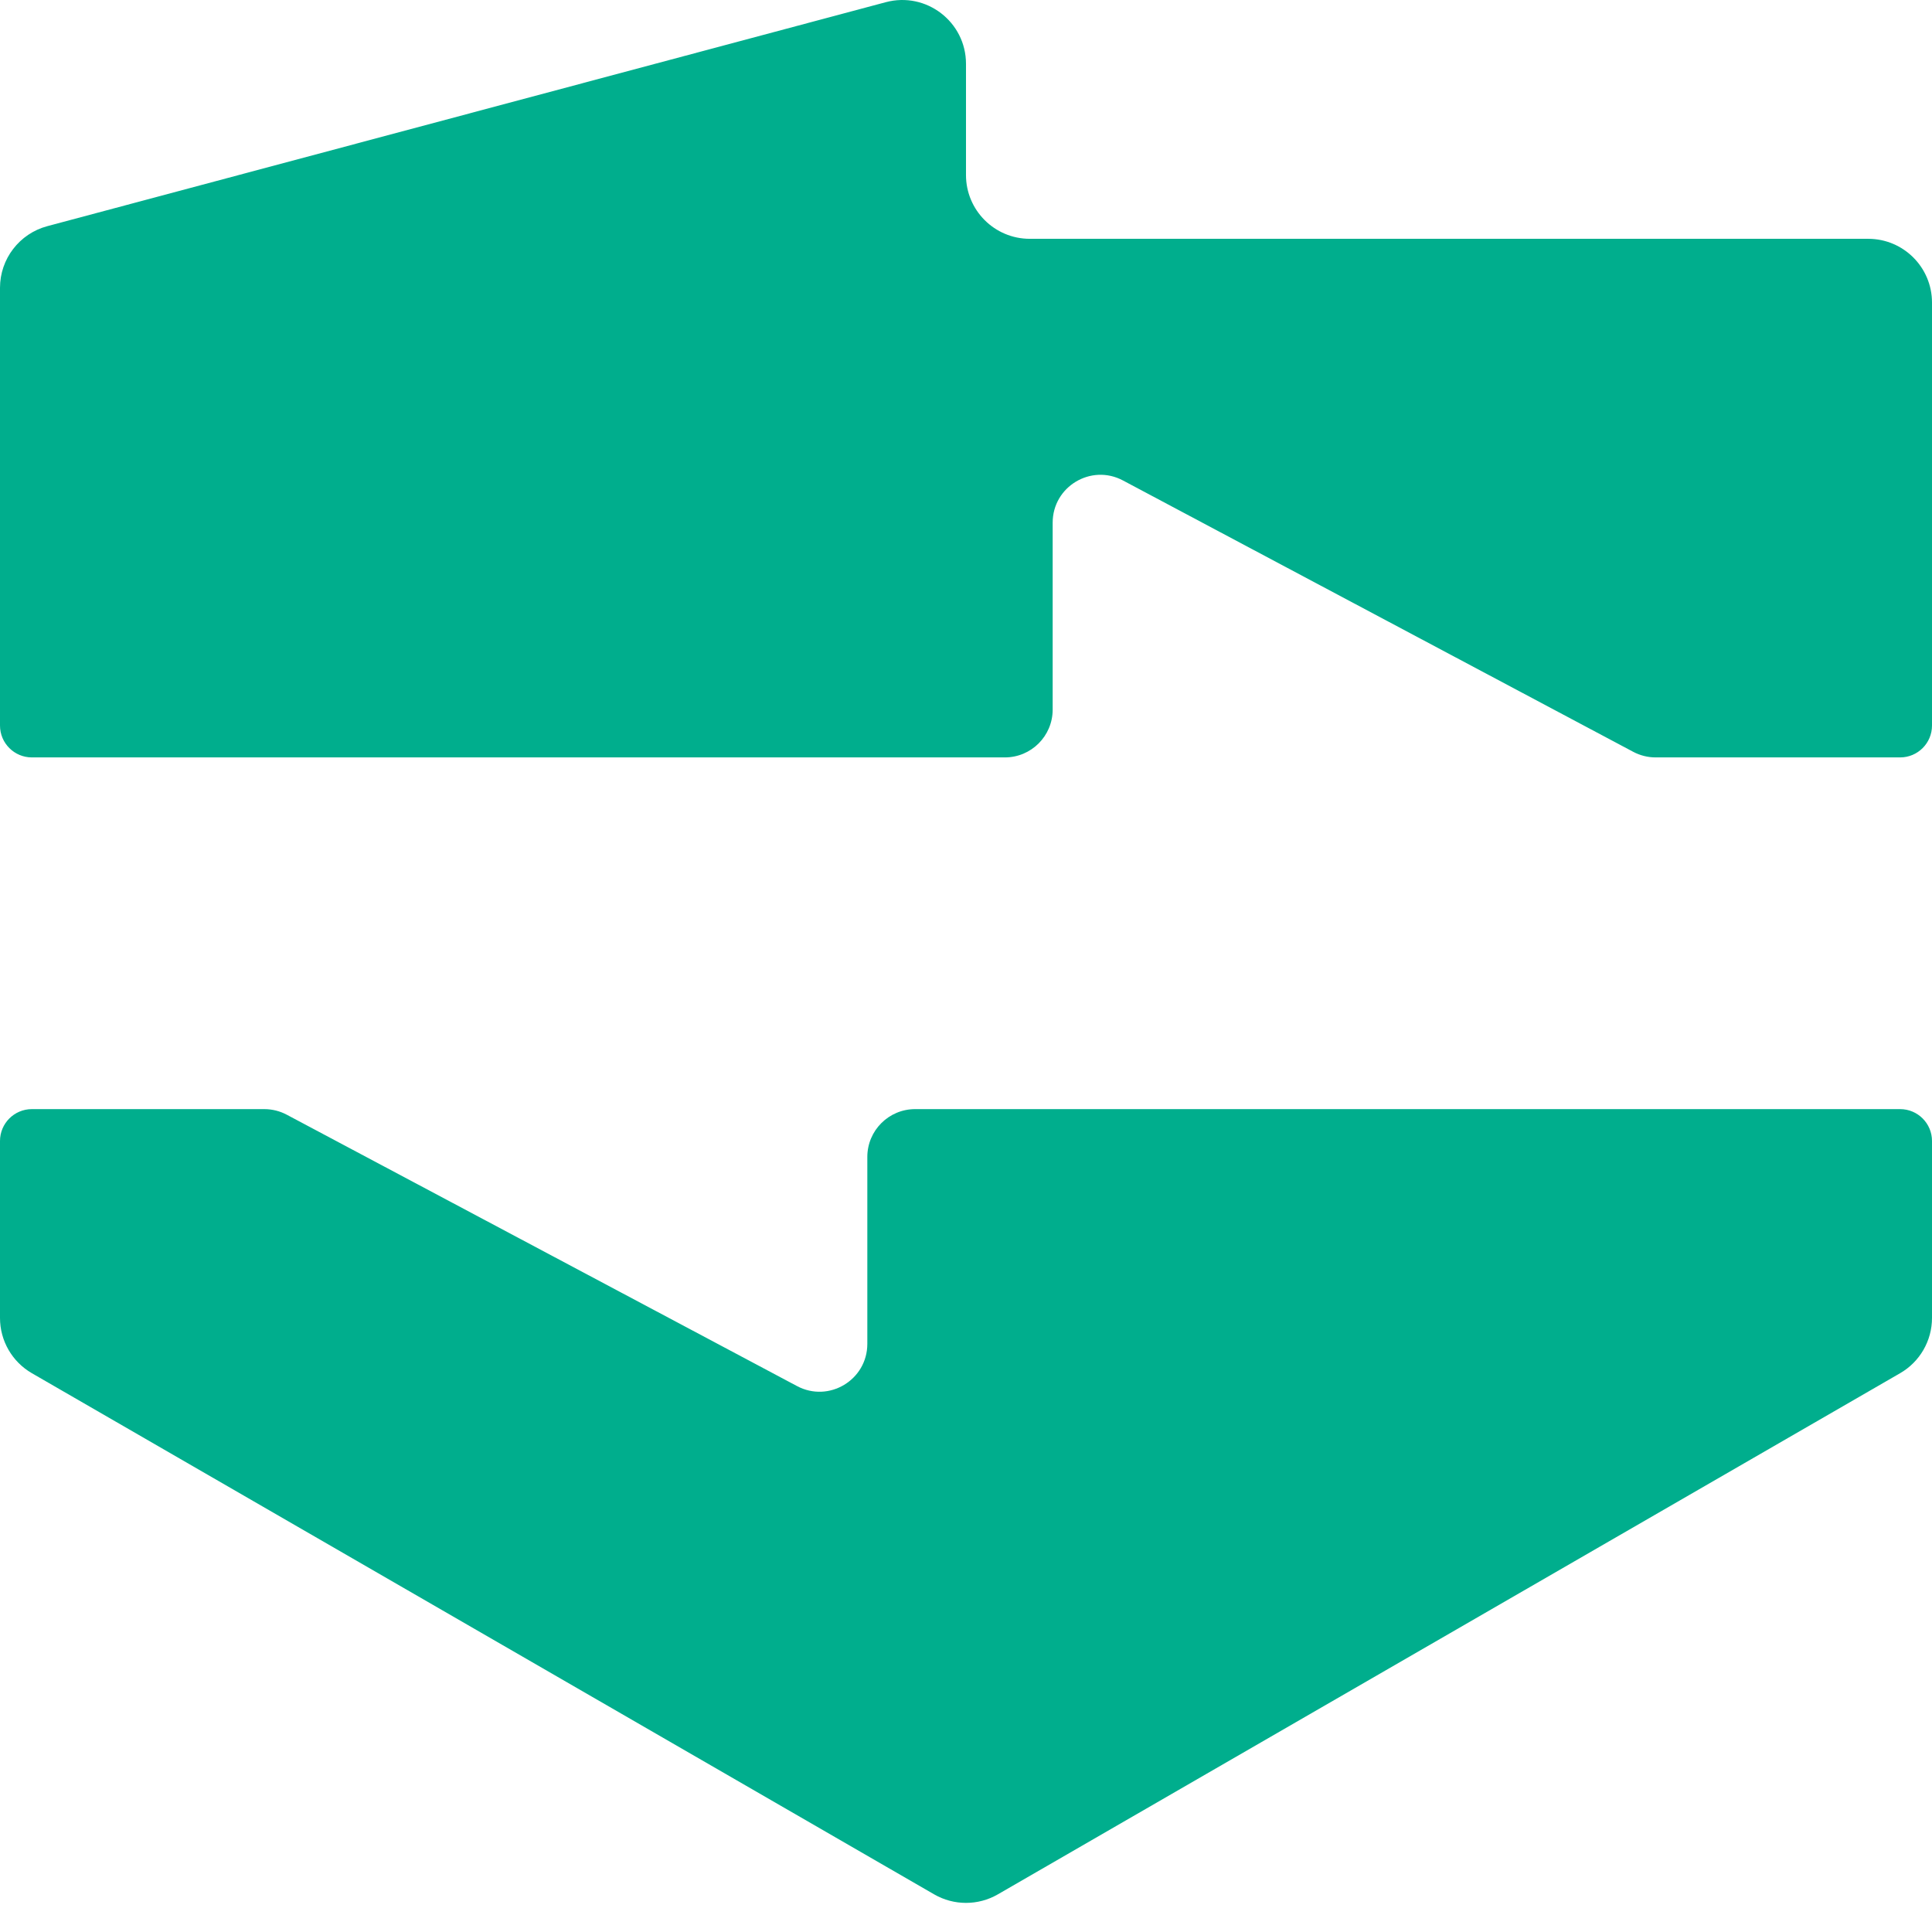 <svg width="192" height="192" viewBox="0 0 192 192" fill="none" xmlns="http://www.w3.org/2000/svg">
<path d="M26.27 110.223C27.048 110.223 27.814 110.415 28.501 110.78L79.21 137.748C82.376 139.431 86.193 137.137 86.194 133.552V114.976C86.194 112.351 88.322 110.224 90.946 110.223H188.832C190.581 110.223 192 111.642 192 113.392V130.979C192 133.242 190.793 135.335 188.833 136.467L99.169 188.257C97.208 189.39 94.792 189.39 92.831 188.257L3.167 136.467C1.207 135.335 6.43985e-05 133.243 0 130.979V113.392C0 111.642 1.419 110.223 3.168 110.223H26.27Z" fill="#00AE8D"/>
<path d="M88.027 0.218C92.051 -0.857 95.999 2.177 95.999 6.341V17.395C95.999 20.895 98.837 23.732 102.336 23.733H185.663C189.163 23.733 192 26.57 192 30.069V72.103C192 73.853 190.581 75.271 188.832 75.271H164.539C163.761 75.271 162.994 75.079 162.306 74.714L111.597 47.747C108.432 46.063 104.614 48.357 104.613 51.942V70.518C104.613 73.143 102.486 75.271 99.861 75.271H3.168C1.419 75.271 0 73.853 0 72.103V28.598C0 25.728 1.929 23.217 4.702 22.476L88.027 0.218Z" fill="#00AE8D"/>
</svg>
